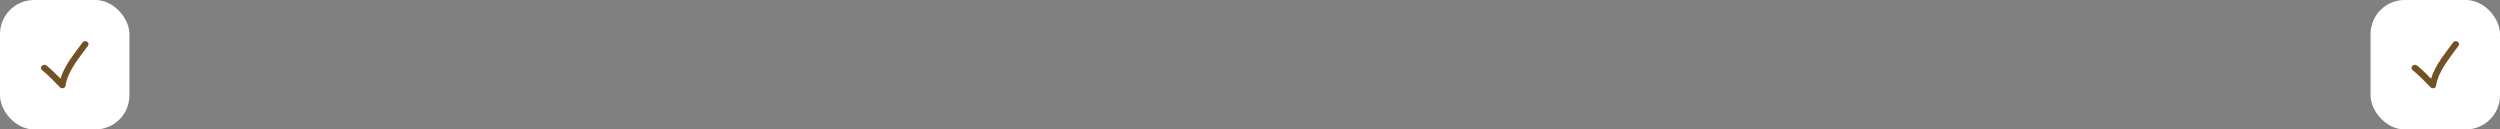 <?xml version="1.0" encoding="UTF-8"?> <svg xmlns="http://www.w3.org/2000/svg" width="367" height="19" viewBox="0 0 367 19" fill="none"><rect x="0" y="0" width="367" height="19" fill="#808080" stroke="none"/> <rect width="19" height="19" rx="5" fill="white"></rect> <rect x="348" width="19" height="19" rx="5" fill="white"></rect> <g clip-path="url(#clip0_1_504)"> <path d="M8.821 12.829C9.048 13.058 9.552 12.982 9.606 12.622C9.944 10.385 11.634 8.498 12.912 6.72C13.267 6.228 12.452 5.76 12.102 6.246C10.933 7.871 9.46 9.58 8.884 11.552C8.225 10.879 7.564 10.212 6.826 9.621C6.358 9.246 5.689 9.906 6.162 10.285C7.124 11.056 7.956 11.954 8.821 12.829Z" fill="#715125"></path> </g> <g clip-path="url(#clip1_1_504)"> <path d="M356.821 12.829C357.048 13.058 357.552 12.982 357.606 12.622C357.944 10.385 359.634 8.498 360.913 6.72C361.267 6.228 360.452 5.76 360.102 6.246C358.933 7.871 357.46 9.58 356.884 11.552C356.225 10.879 355.564 10.212 354.826 9.621C354.358 9.246 353.689 9.906 354.162 10.285C355.124 11.056 355.956 11.954 356.821 12.829Z" fill="#715125"></path> </g> <defs> <clipPath id="clip0_1_504"> <rect width="7" height="7" fill="white" transform="translate(6 6)"></rect> </clipPath> <clipPath id="clip1_1_504"> <rect width="7" height="7" fill="white" transform="translate(354 6)"></rect> </clipPath> </defs> </svg> 